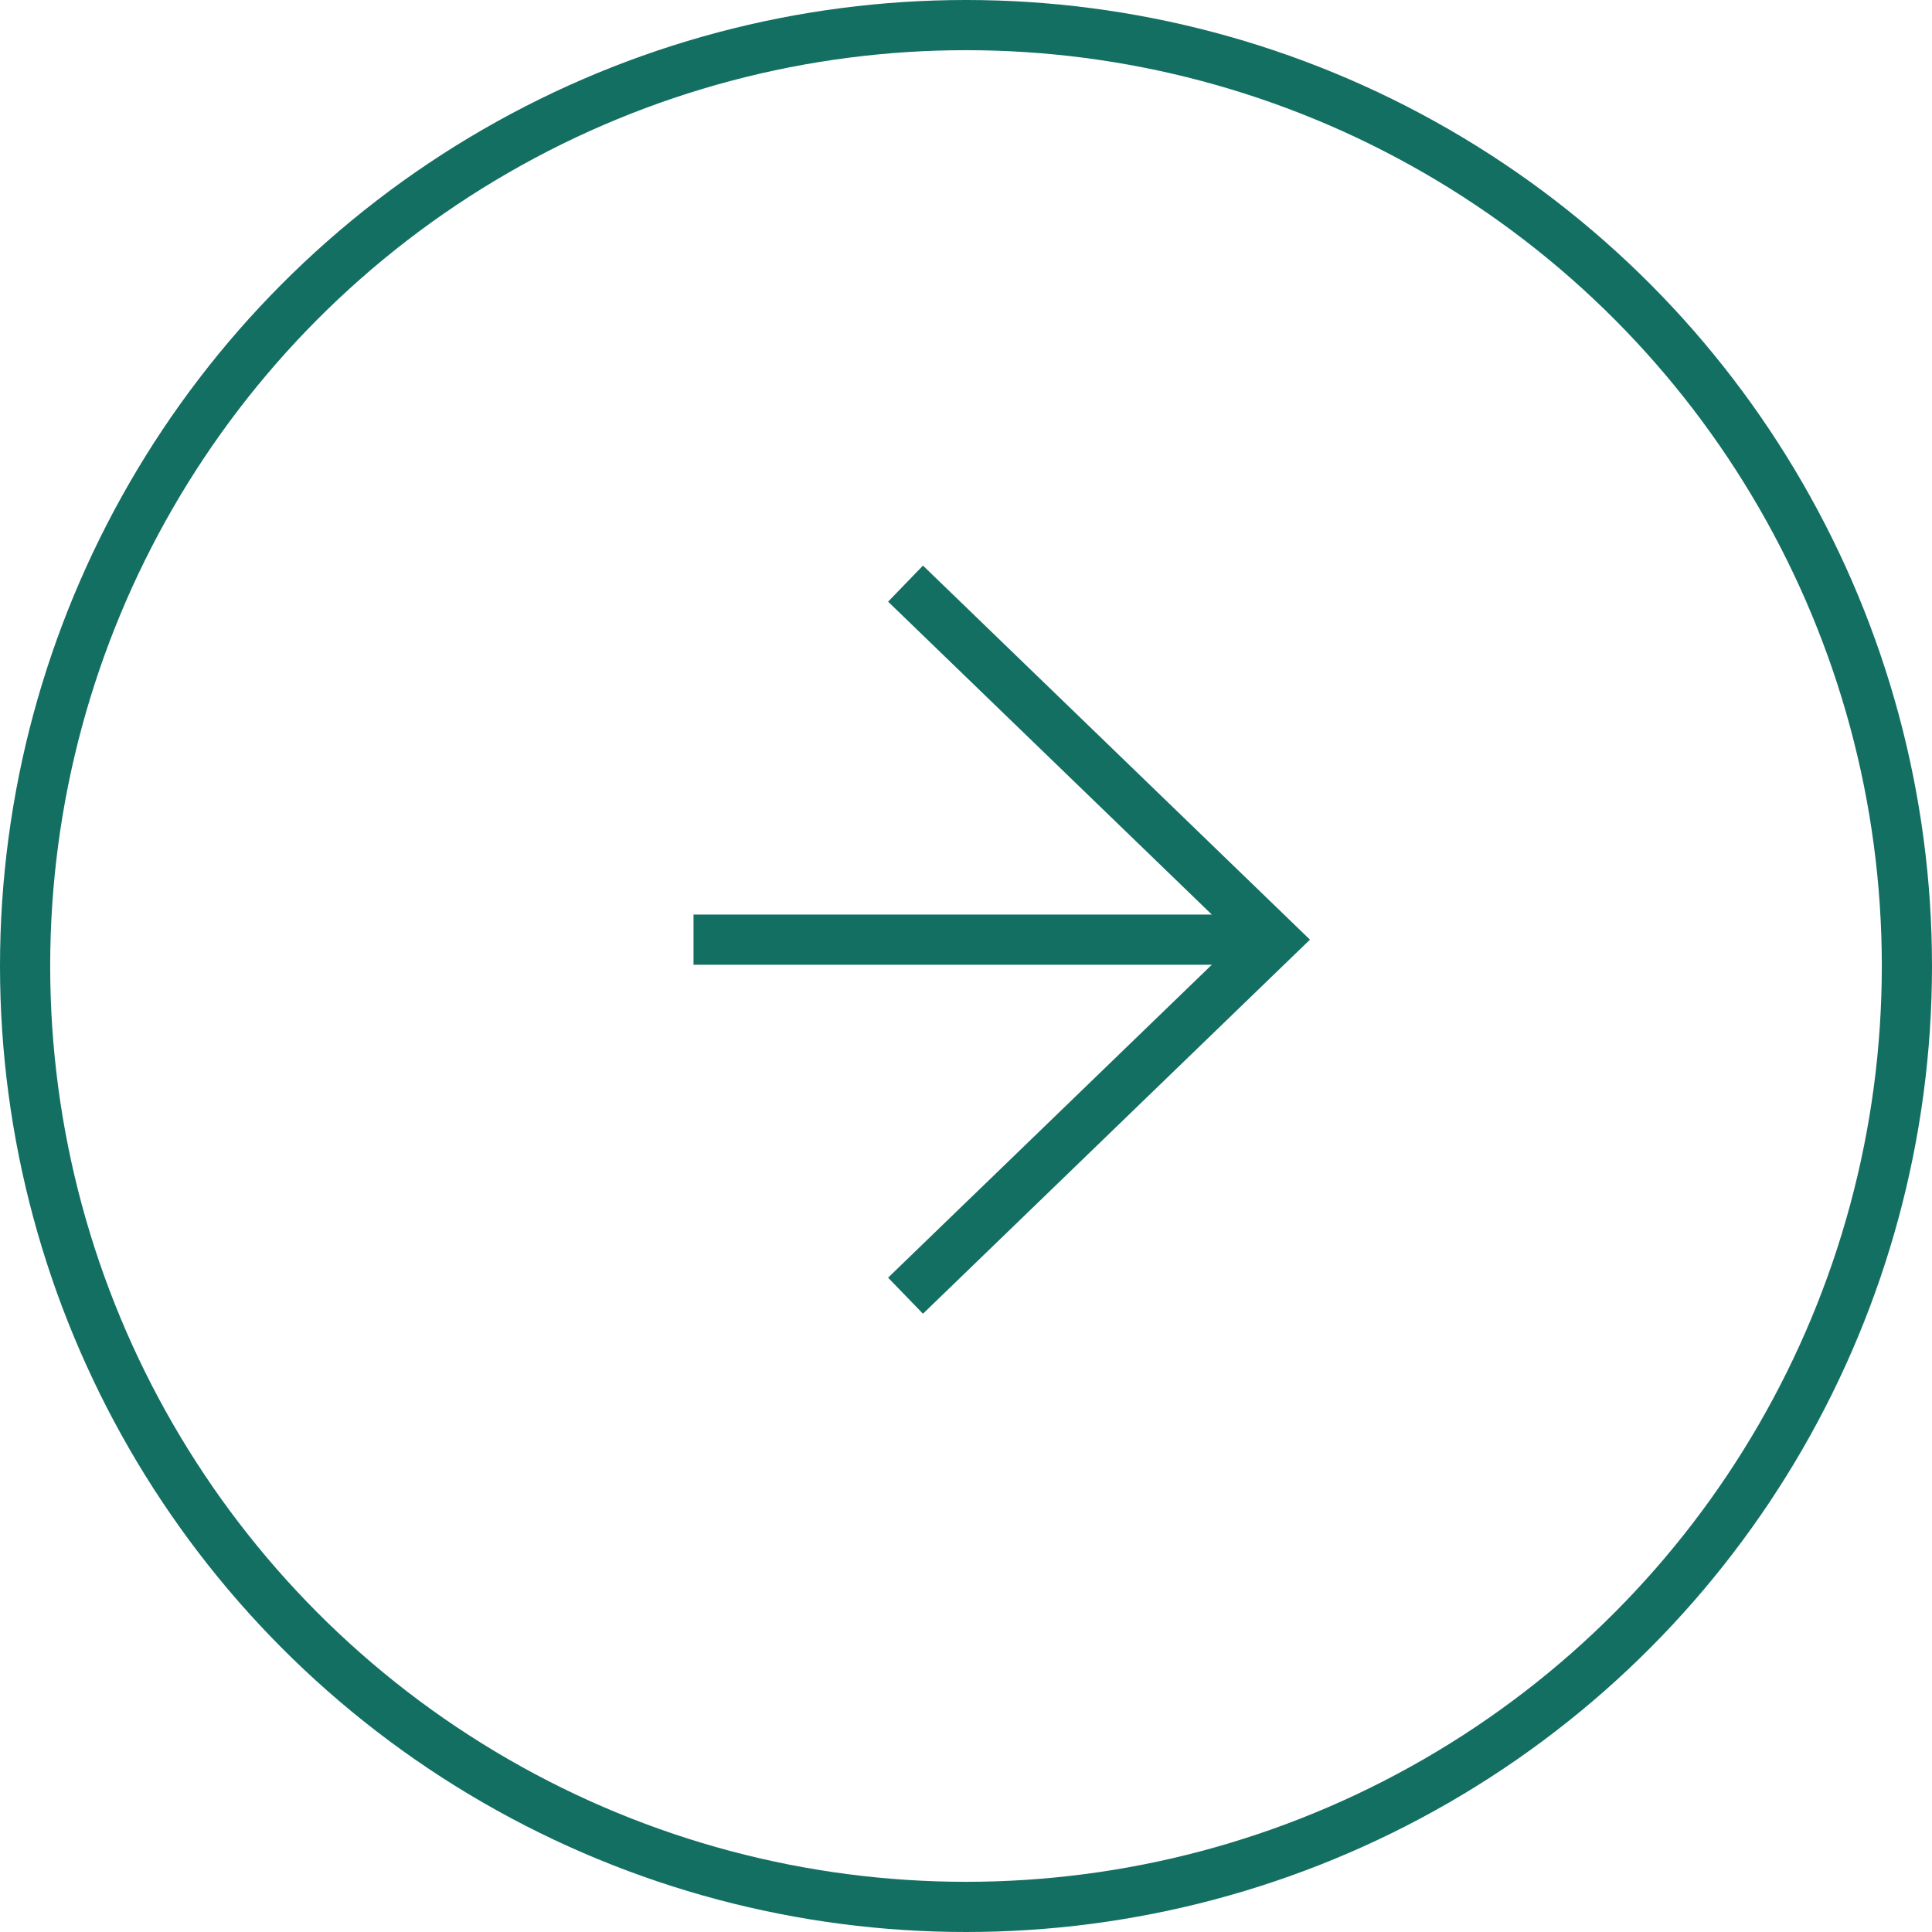 <?xml version="1.0" encoding="UTF-8"?>
<svg id="fleche-full" xmlns="http://www.w3.org/2000/svg" viewBox="0 0 77 77">
  <defs>
    <style>
      .cls-1 {
        fill: none;
        stroke: #146F63;
        stroke-width: 2px;
      }
    </style>
  </defs>
  <path class="cls-1" d="M50.77,37.45h-23.13"/>
  <path class="cls-1" d="M36.09,51.64l14.68-14.19-14.68-14.19"/>
  <circle class="cls-1" cx="38.5" cy="38.5" r="37.5"/>
</svg>